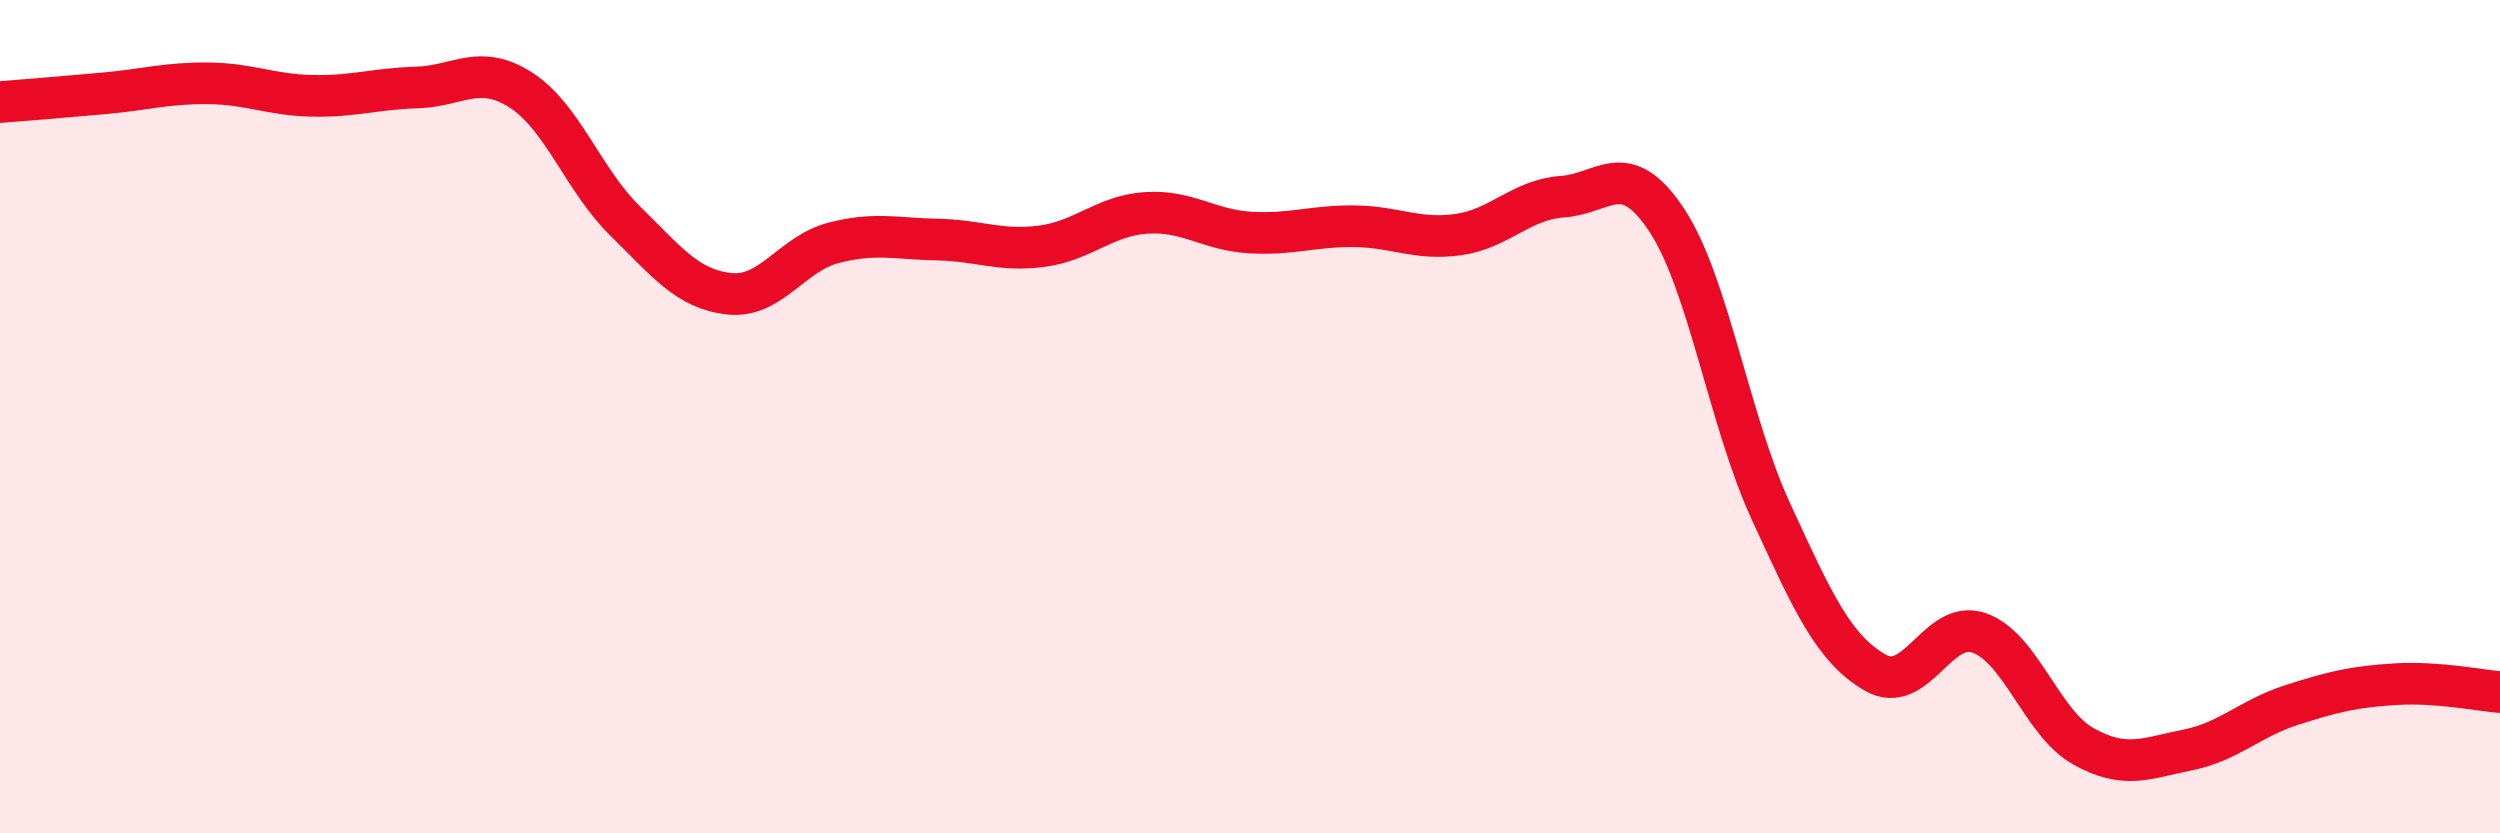 
    <svg width="60" height="20" viewBox="0 0 60 20" xmlns="http://www.w3.org/2000/svg">
      <path
        d="M 0,2.45 C 0.5,2.41 1.5,2.33 2.5,2.24 C 3.5,2.15 4,1.99 5,2 C 6,2.01 6.5,2.28 7.5,2.3 C 8.5,2.32 9,2.13 10,2.1 C 11,2.07 11.5,1.52 12.5,2.16 C 13.5,2.8 14,4.32 15,5.3 C 16,6.28 16.5,6.94 17.5,7.05 C 18.5,7.16 19,6.09 20,5.83 C 21,5.57 21.5,5.73 22.5,5.75 C 23.5,5.77 24,6.04 25,5.91 C 26,5.78 26.5,5.18 27.5,5.11 C 28.5,5.04 29,5.52 30,5.58 C 31,5.64 31.5,5.42 32.5,5.43 C 33.5,5.44 34,5.77 35,5.63 C 36,5.49 36.5,4.79 37.5,4.72 C 38.5,4.65 39,3.77 40,5.28 C 41,6.79 41.5,10.1 42.5,12.27 C 43.5,14.44 44,15.56 45,16.14 C 46,16.72 46.5,14.84 47.5,15.19 C 48.5,15.54 49,17.35 50,17.91 C 51,18.47 51.5,18.2 52.5,18 C 53.5,17.8 54,17.24 55,16.92 C 56,16.6 56.5,16.48 57.5,16.42 C 58.5,16.36 59.5,16.57 60,16.61L60 20L0 20Z"
        fill="#EB0A25"
        opacity="0.1"
        stroke-linecap="round"
        stroke-linejoin="round"
      />
      <path
        d="M 0,2.45 C 0.5,2.41 1.5,2.33 2.5,2.24 C 3.5,2.15 4,1.99 5,2 C 6,2.01 6.5,2.28 7.5,2.3 C 8.5,2.32 9,2.13 10,2.1 C 11,2.07 11.5,1.52 12.5,2.16 C 13.5,2.8 14,4.32 15,5.3 C 16,6.28 16.5,6.94 17.5,7.05 C 18.5,7.16 19,6.09 20,5.83 C 21,5.57 21.5,5.73 22.5,5.75 C 23.5,5.77 24,6.04 25,5.91 C 26,5.78 26.5,5.18 27.5,5.11 C 28.5,5.04 29,5.52 30,5.58 C 31,5.64 31.5,5.42 32.5,5.43 C 33.5,5.44 34,5.77 35,5.63 C 36,5.49 36.5,4.79 37.5,4.72 C 38.5,4.65 39,3.77 40,5.28 C 41,6.79 41.5,10.1 42.5,12.27 C 43.5,14.44 44,15.56 45,16.14 C 46,16.72 46.5,14.84 47.5,15.19 C 48.5,15.54 49,17.35 50,17.91 C 51,18.47 51.5,18.2 52.5,18 C 53.5,17.8 54,17.24 55,16.92 C 56,16.6 56.5,16.48 57.5,16.42 C 58.5,16.36 59.5,16.57 60,16.61"
        stroke="#EB0A25"
        stroke-width="1"
        fill="none"
        stroke-linecap="round"
        stroke-linejoin="round"
      />
    </svg>
  
